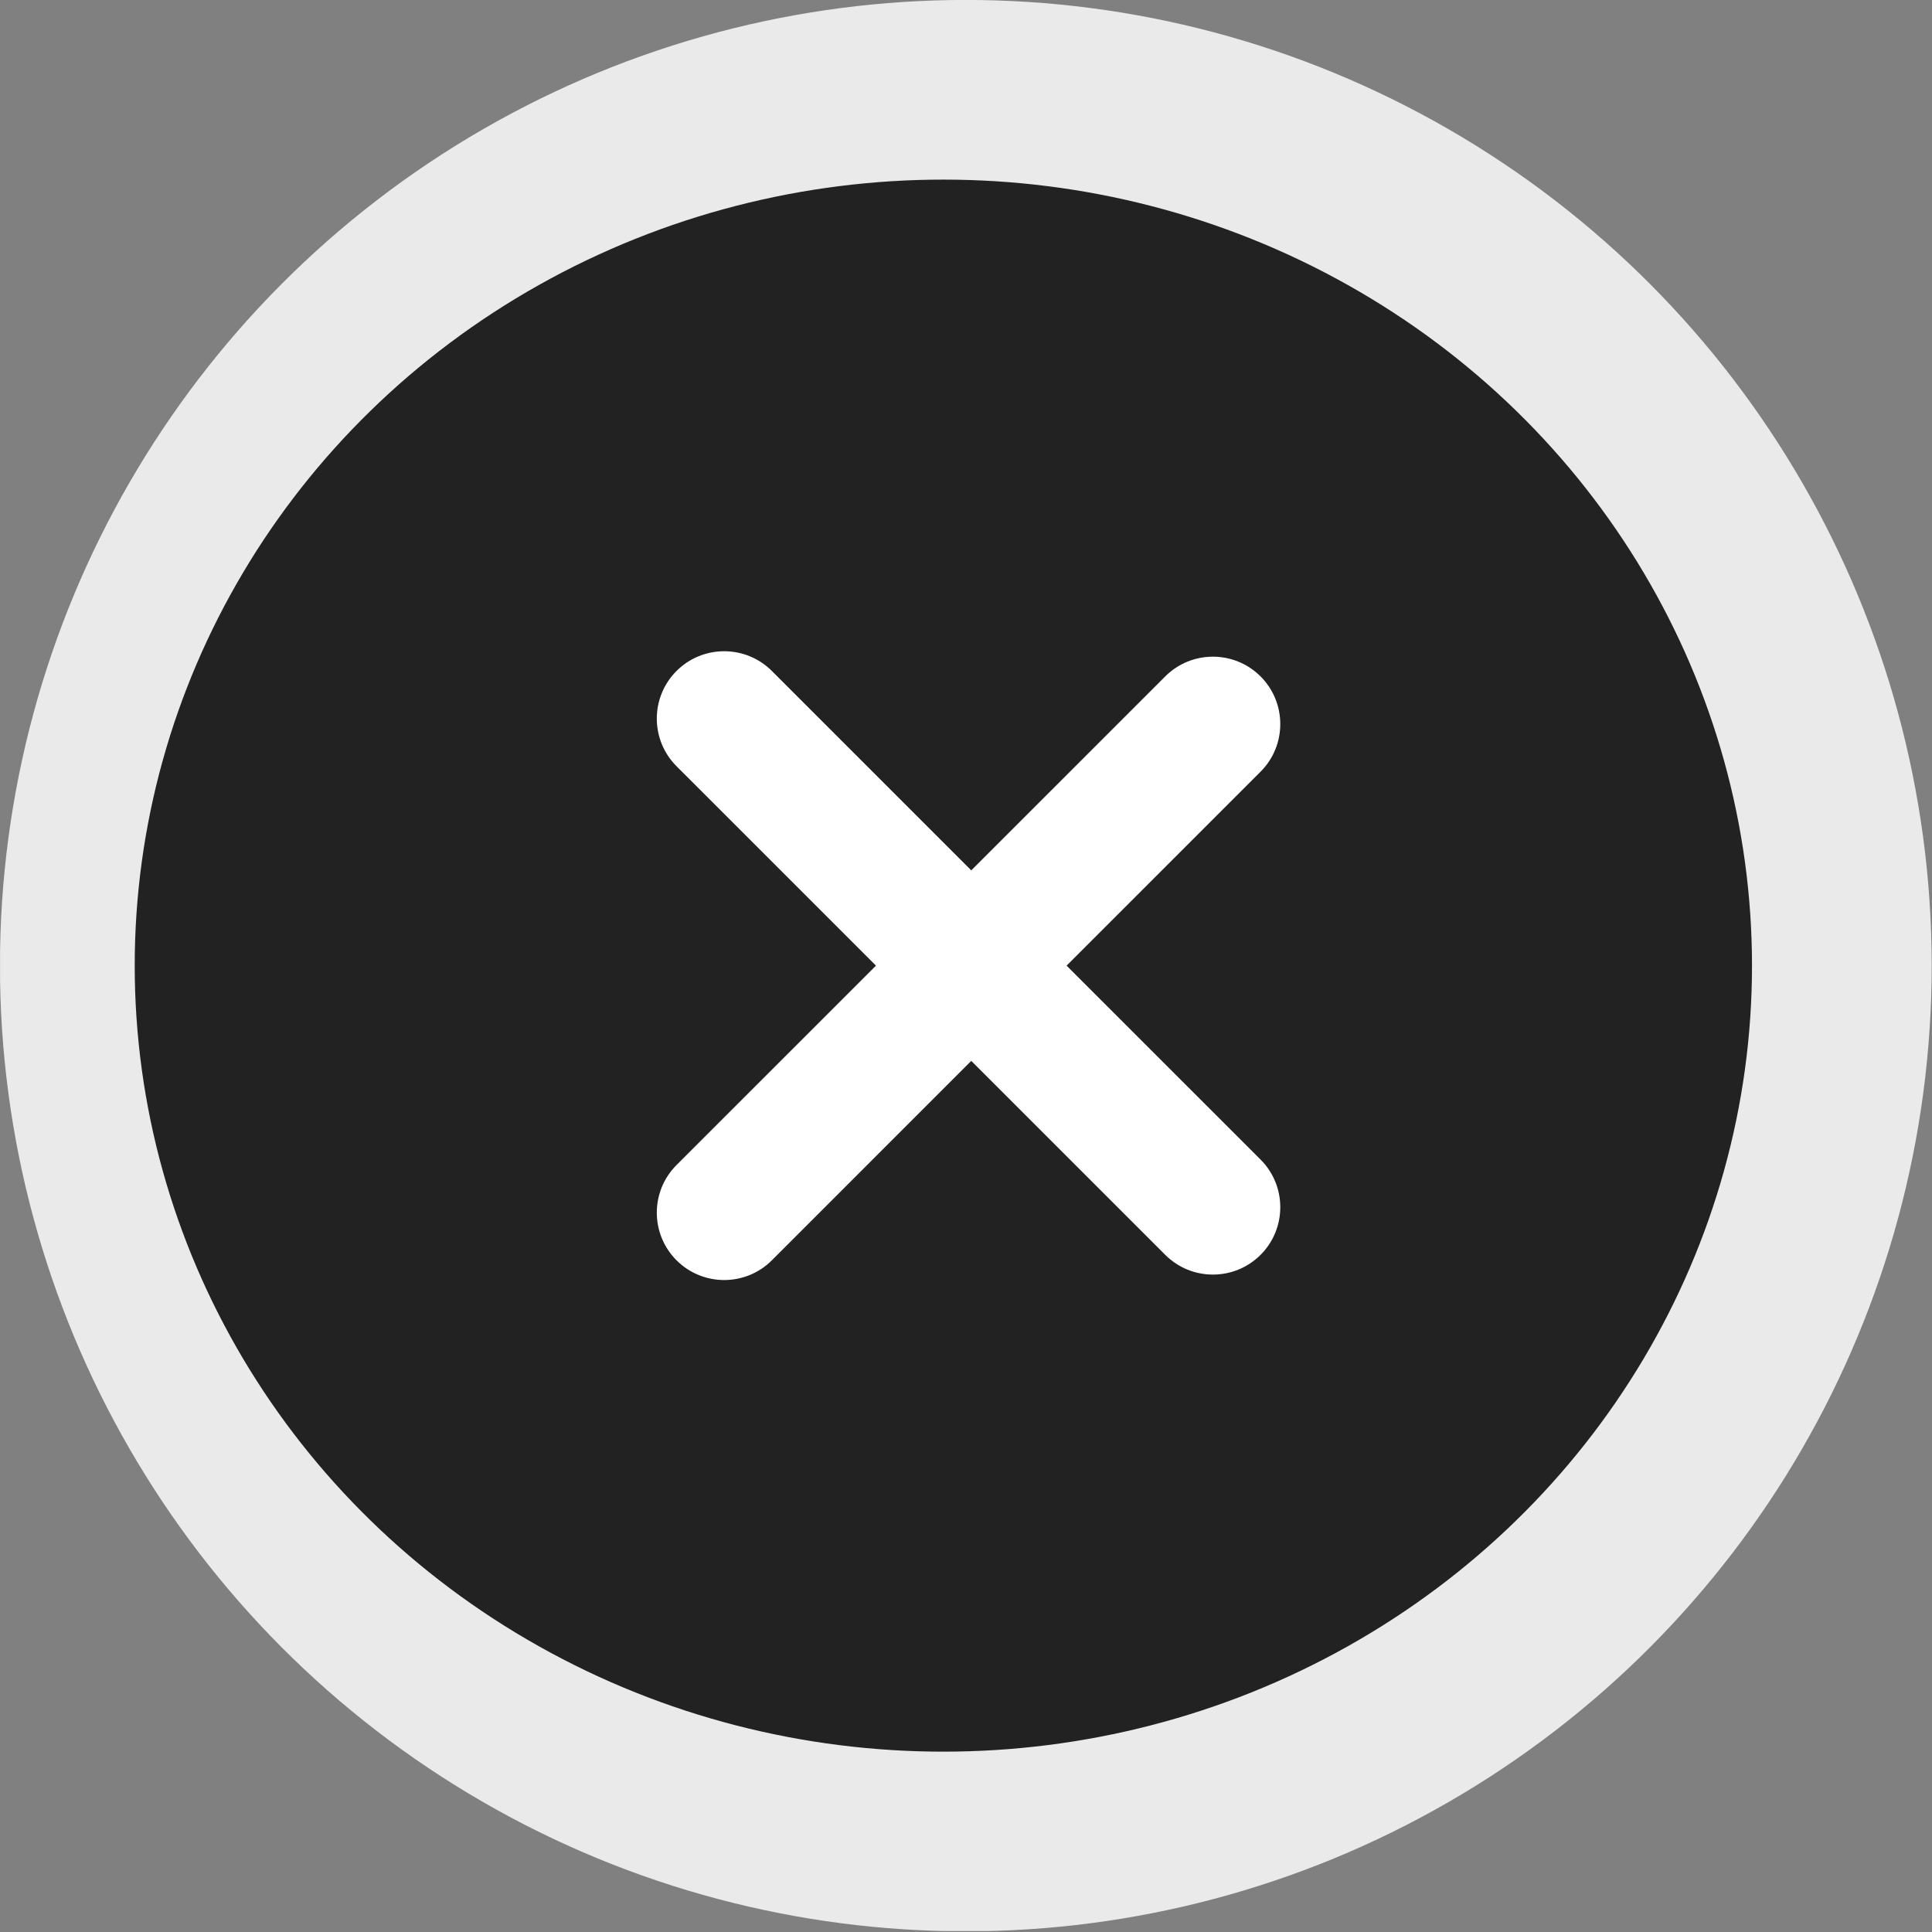 <?xml version="1.0" encoding="UTF-8" standalone="no"?>
<!DOCTYPE svg PUBLIC "-//W3C//DTD SVG 1.1//EN" "http://www.w3.org/Graphics/SVG/1.1/DTD/svg11.dtd">
<svg width="100%" height="100%" viewBox="0 0 43 43" version="1.1" xmlns="http://www.w3.org/2000/svg" xmlns:xlink="http://www.w3.org/1999/xlink" xml:space="preserve" xmlns:serif="http://www.serif.com/" style="fill-rule:evenodd;clip-rule:evenodd;stroke-linejoin:round;stroke-miterlimit:2;">
    <rect x="0" y="0" width="43" height="43" fill="#808080" stroke="none"/>
    <g id="Artboard1" transform="matrix(0.919,0,0,0.982,-7.867,-1.87)">
        <rect x="8.562" y="1.903" width="46.798" height="43.767" style="fill:none;"/>
        <clipPath id="_clip1">
            <rect x="8.562" y="1.903" width="46.798" height="43.767"/>
        </clipPath>
        <g clip-path="url(#_clip1)">
            <g transform="matrix(1.088,0,0,1.018,-2.321,-0.133)">
                <circle cx="31.5" cy="23.5" r="21.5" style="fill:rgb(234,234,234);"/>
                <ellipse cx="31" cy="23.5" rx="18" ry="17.5" style="fill:rgb(34,34,34);"/>
                <path d="M29.5,23.5L25.061,19.061C24.475,18.475 24.475,17.525 25.061,16.939C25.646,16.354 26.597,16.354 27.182,16.939L31.621,21.379L35.939,17.061C36.525,16.475 37.475,16.475 38.061,17.061C38.646,17.646 38.646,18.597 38.061,19.182L33.743,23.5L38.061,27.818C38.646,28.403 38.646,29.354 38.061,29.939C37.475,30.525 36.525,30.525 35.939,29.939L31.621,25.621L27.182,30.061C26.597,30.646 25.646,30.646 25.061,30.061C24.475,29.475 24.475,28.525 25.061,27.939L29.5,23.5Z" style="fill:white;"/>
            </g>
        </g>
    </g>
</svg>
